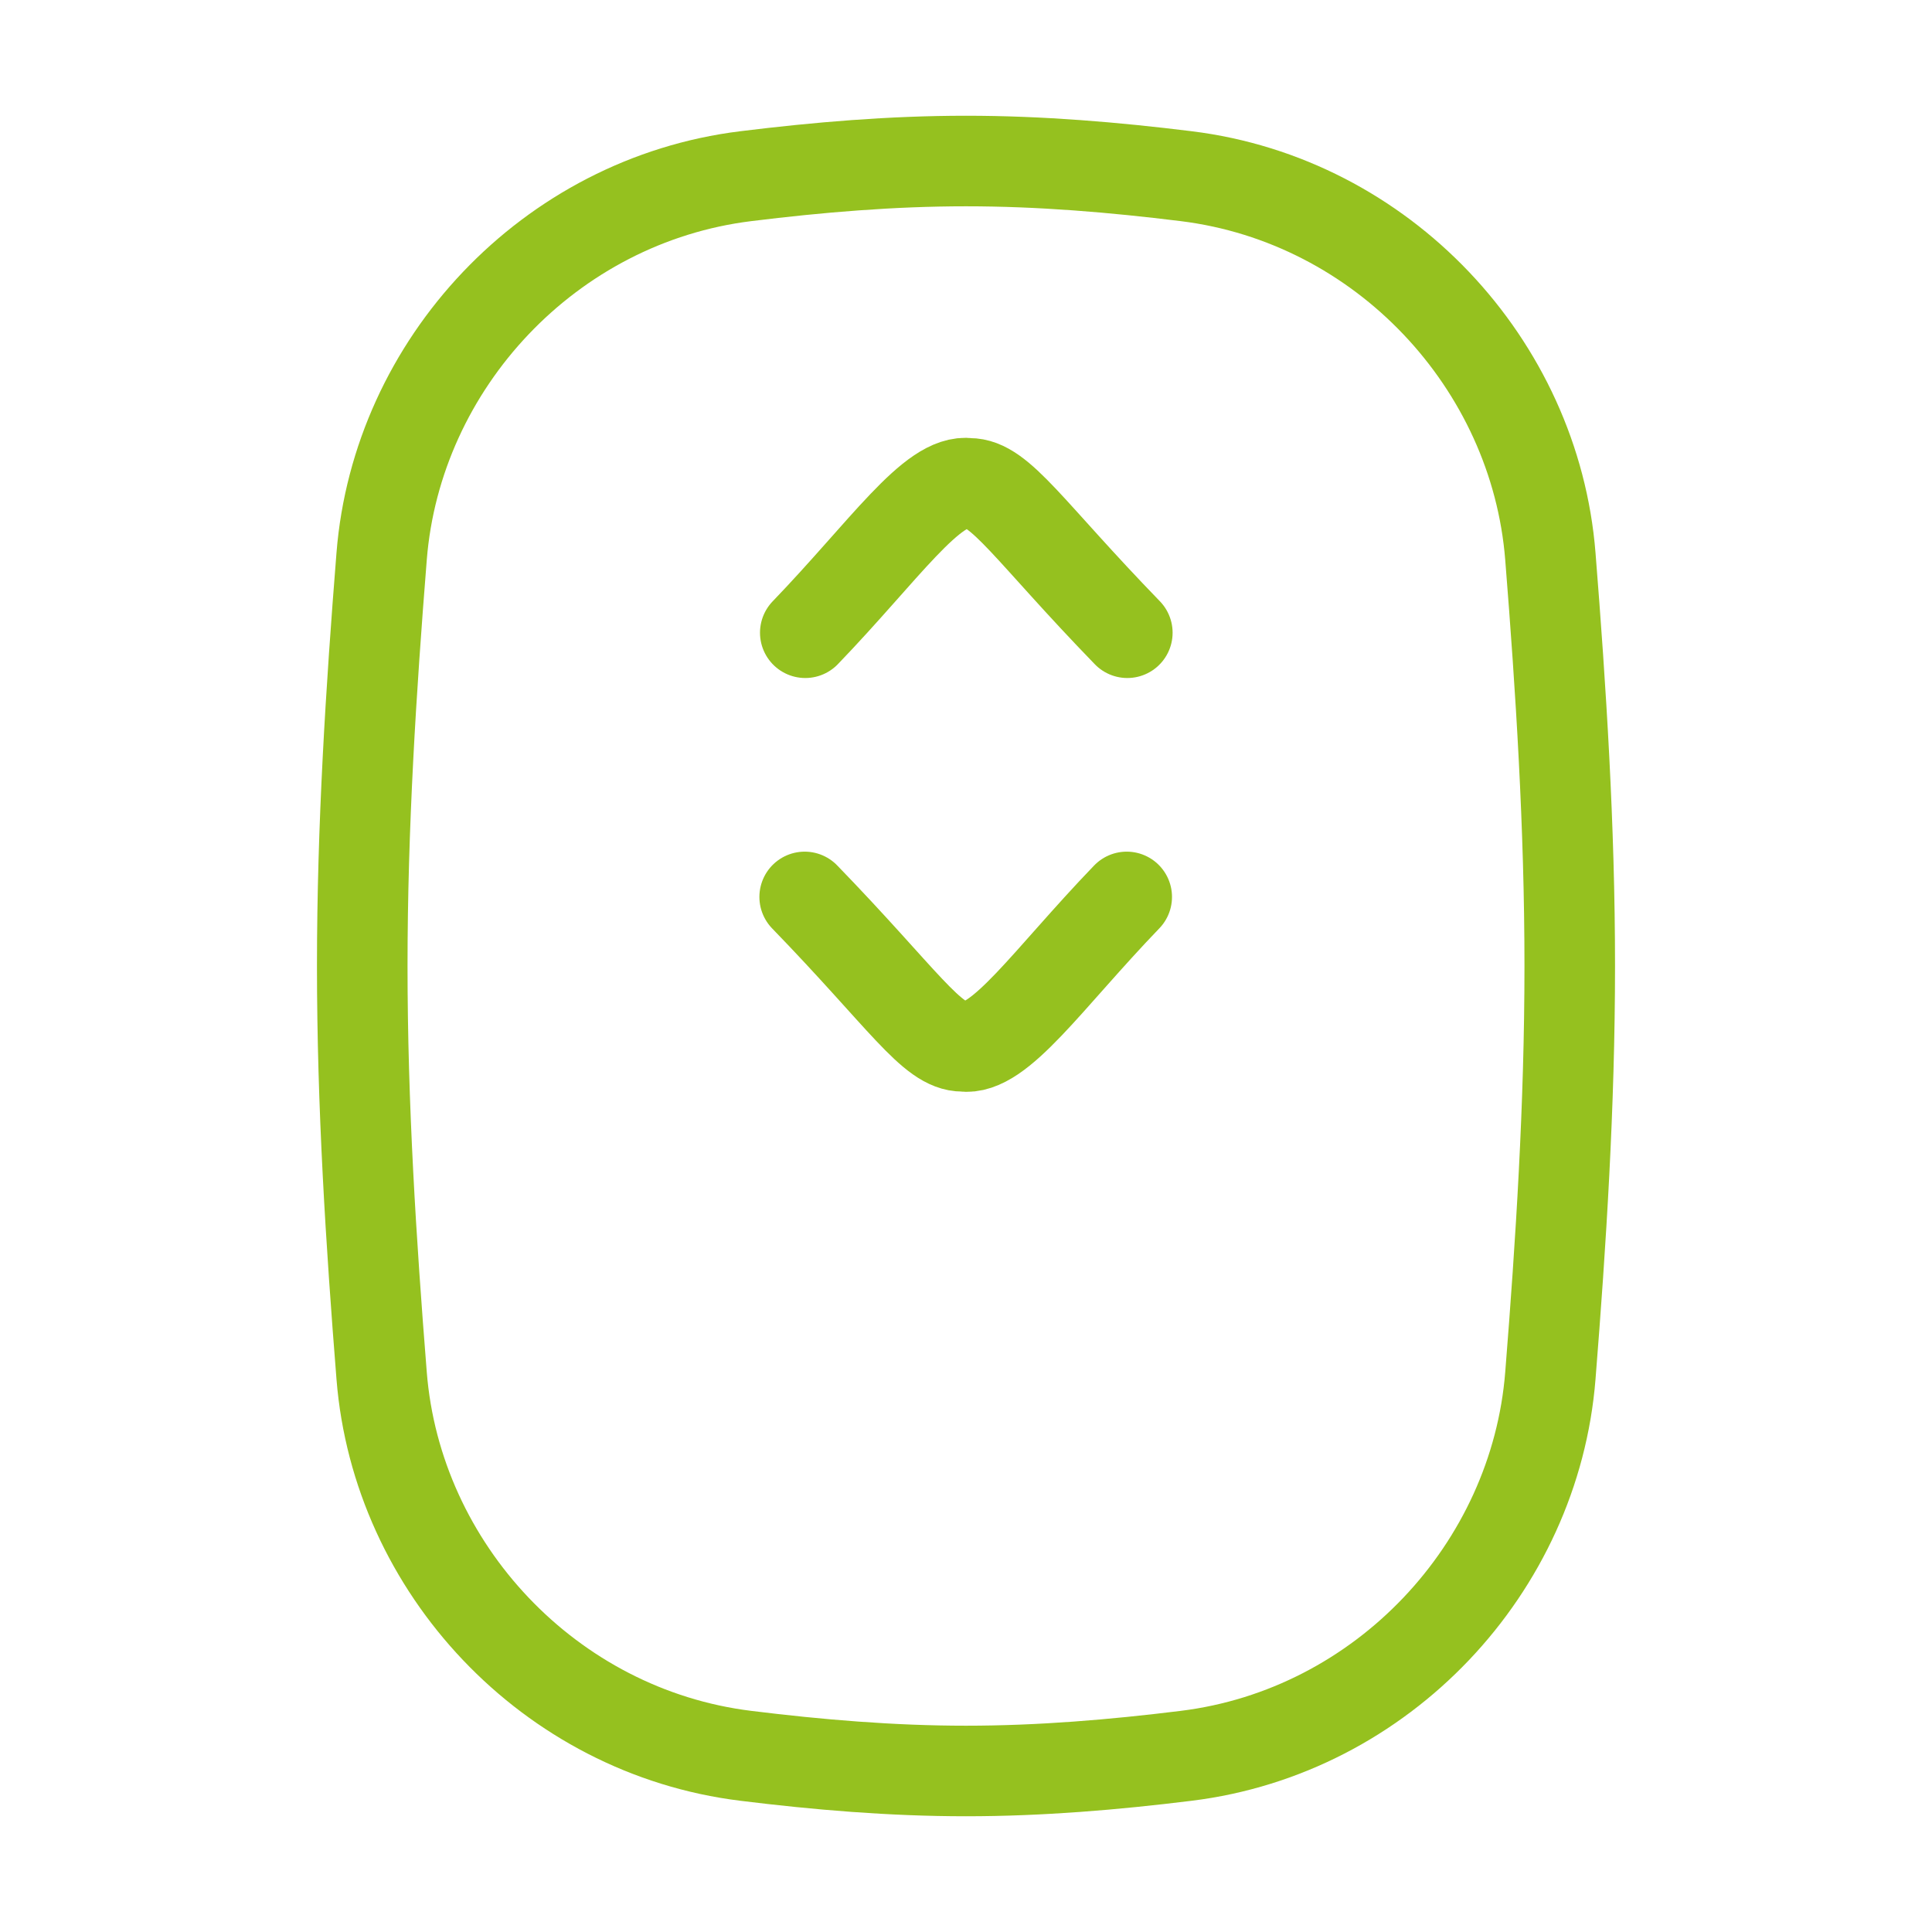 <?xml version="1.0" encoding="utf-8"?>
<svg xmlns="http://www.w3.org/2000/svg" fill="none" height="100%" overflow="visible" preserveAspectRatio="none" style="display: block;" viewBox="0 0 32 32" width="100%">
<g id="Icon">
<path d="M6.321 22.785C6.574 25.974 9.099 28.681 12.353 29.082C13.55 29.23 14.767 29.333 16 29.333C17.233 29.333 18.45 29.23 19.646 29.082C22.901 28.681 25.426 25.974 25.679 22.785C25.855 20.576 26 18.309 26 16C26 13.691 25.855 11.424 25.679 9.215C25.426 6.026 22.901 3.319 19.646 2.918C18.45 2.77 17.233 2.667 16 2.667C14.767 2.667 13.55 2.77 12.353 2.918C9.099 3.319 6.574 6.026 6.321 9.215C6.145 11.424 6 13.691 6 16C6 18.309 6.145 20.576 6.321 22.785Z" id="Vector" stroke="#95C11F" stroke-linecap="round" stroke-linejoin="round" stroke-width="1.5"/>
<path d="M13.338 10.48C14.648 9.12 15.446 7.92 16.053 8.006C16.564 8.002 17.043 8.8 18.672 10.48" id="Vector_2" stroke="#95C11F" stroke-linecap="round" stroke-width="1.5"/>
<path d="M18.662 14.856C17.352 16.216 16.554 17.416 15.947 17.33C15.436 17.334 14.957 16.536 13.328 14.856" id="Vector_3" stroke="#95C11F" stroke-linecap="round" stroke-width="1.5"/>
</g>
</svg>